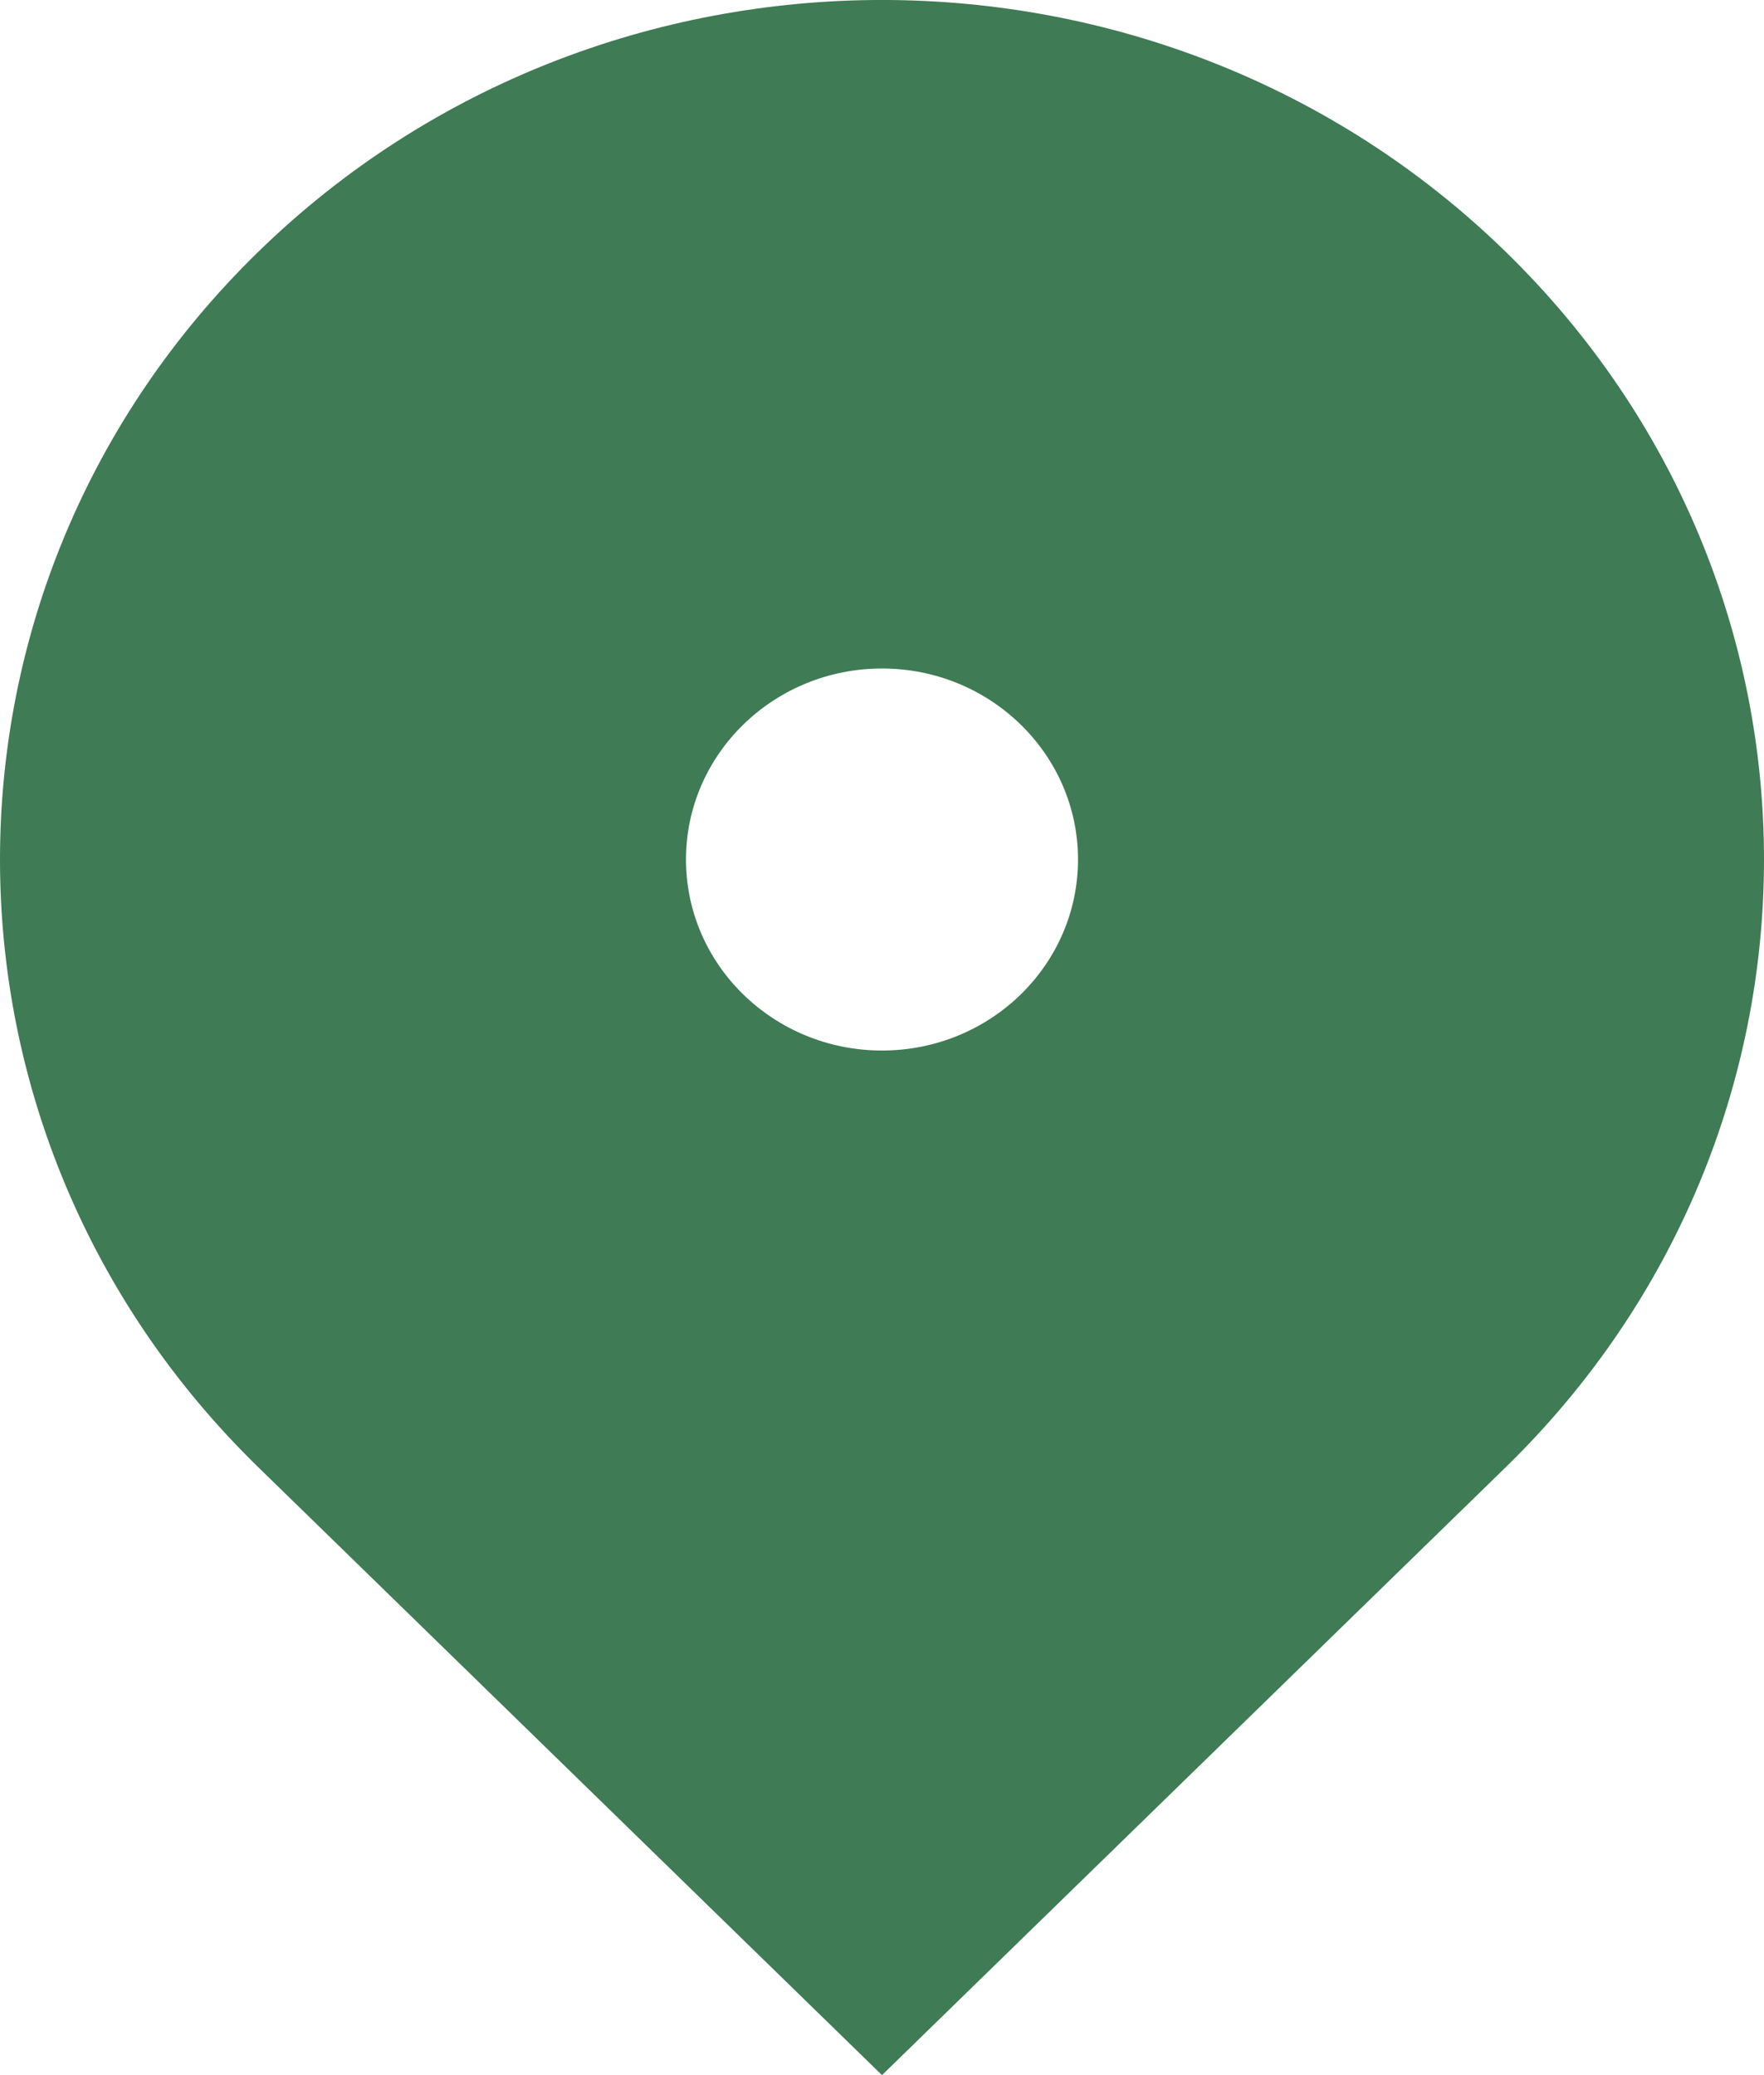 <svg width="17" height="20" viewBox="0 0 17 20" fill="none" xmlns="http://www.w3.org/2000/svg">
<path d="M14.51 14.142L8.5 20L2.49 14.142C-0.83 10.907 -0.83 5.662 2.49 2.426C5.809 -0.809 11.191 -0.809 14.51 2.426C17.83 5.662 17.83 10.907 14.51 14.142ZM8.5 10.125C9.543 10.125 10.389 9.301 10.389 8.284C10.389 7.268 9.543 6.443 8.5 6.443C7.457 6.443 6.611 7.268 6.611 8.284C6.611 9.301 7.457 10.125 8.5 10.125Z" fill="#3F7B54"/>
</svg>
